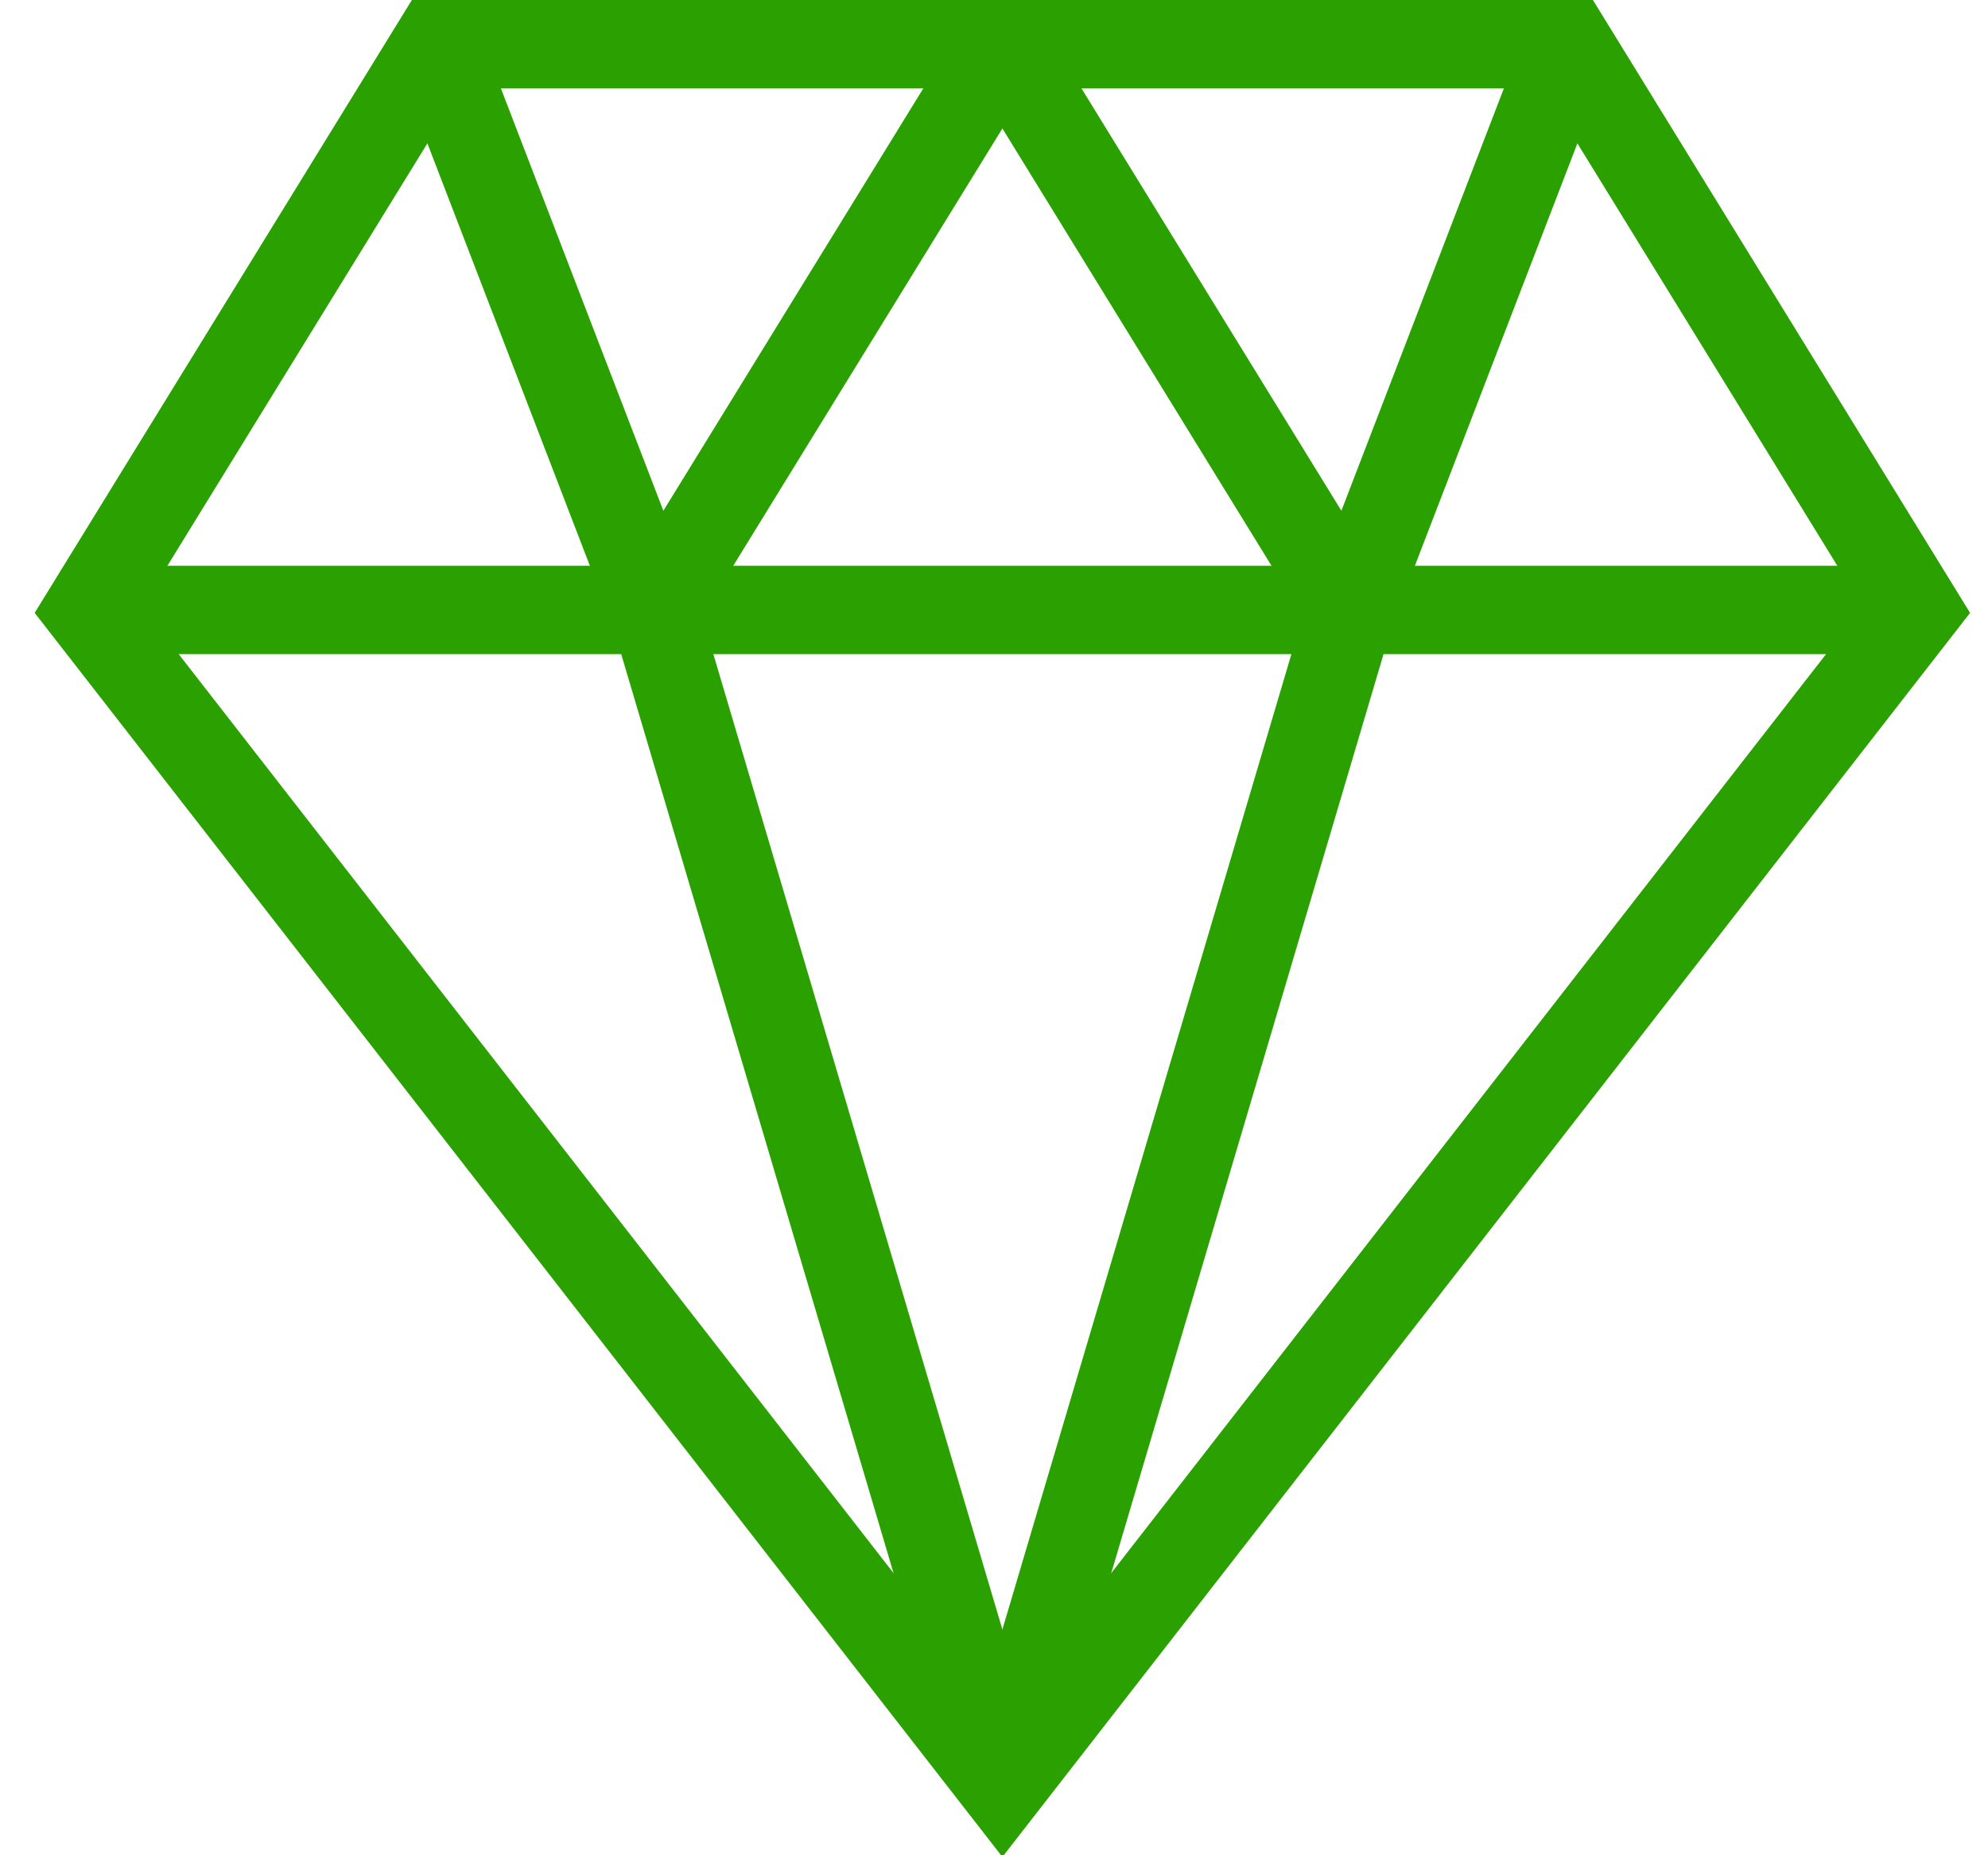 <?xml version="1.0" encoding="UTF-8"?>
<svg width="45px" height="42px" viewBox="0 0 45 42" version="1.1" xmlns="http://www.w3.org/2000/svg" xmlns:xlink="http://www.w3.org/1999/xlink">
    <!-- Generator: Sketch 59.1 (86144) - https://sketch.com -->
    <title>diamond</title>
    <desc>Created with Sketch.</desc>
    <g id="Desktop" stroke="none" stroke-width="1" fill="none" fill-rule="evenodd">
        <g id="Partner-With-Us" transform="translate(-759, -649)" stroke="#2AA100" stroke-width="2">
            <g id="1" transform="translate(150, 610)">
                <g id="Mortgage-Copy-2" transform="translate(584, 0)">
                    <g id="Oval">
                        <g id="diamond" transform="translate(27, 40)">
                            <line x1="0" y1="12.808" x2="41.379" y2="12.808" id="Path"></line>
                            <polyline id="Path" points="20.69 39.409 28.571 12.808 20.69 0"></polyline>
                            <polyline id="Path" points="20.69 0 12.808 12.808 20.69 39.409"></polyline>
                            <line x1="7.882" y1="0" x2="12.808" y2="12.808" id="Path"></line>
                            <line x1="33.498" y1="0" x2="28.571" y2="12.808" id="Path"></line>
                            <polygon id="Path" stroke-linecap="square" points="41.379 12.808 20.69 39.409 0 12.808 7.882 0 33.498 0"></polygon>
                        </g>
                    </g>
                </g>
            </g>
        </g>
    </g>
</svg>